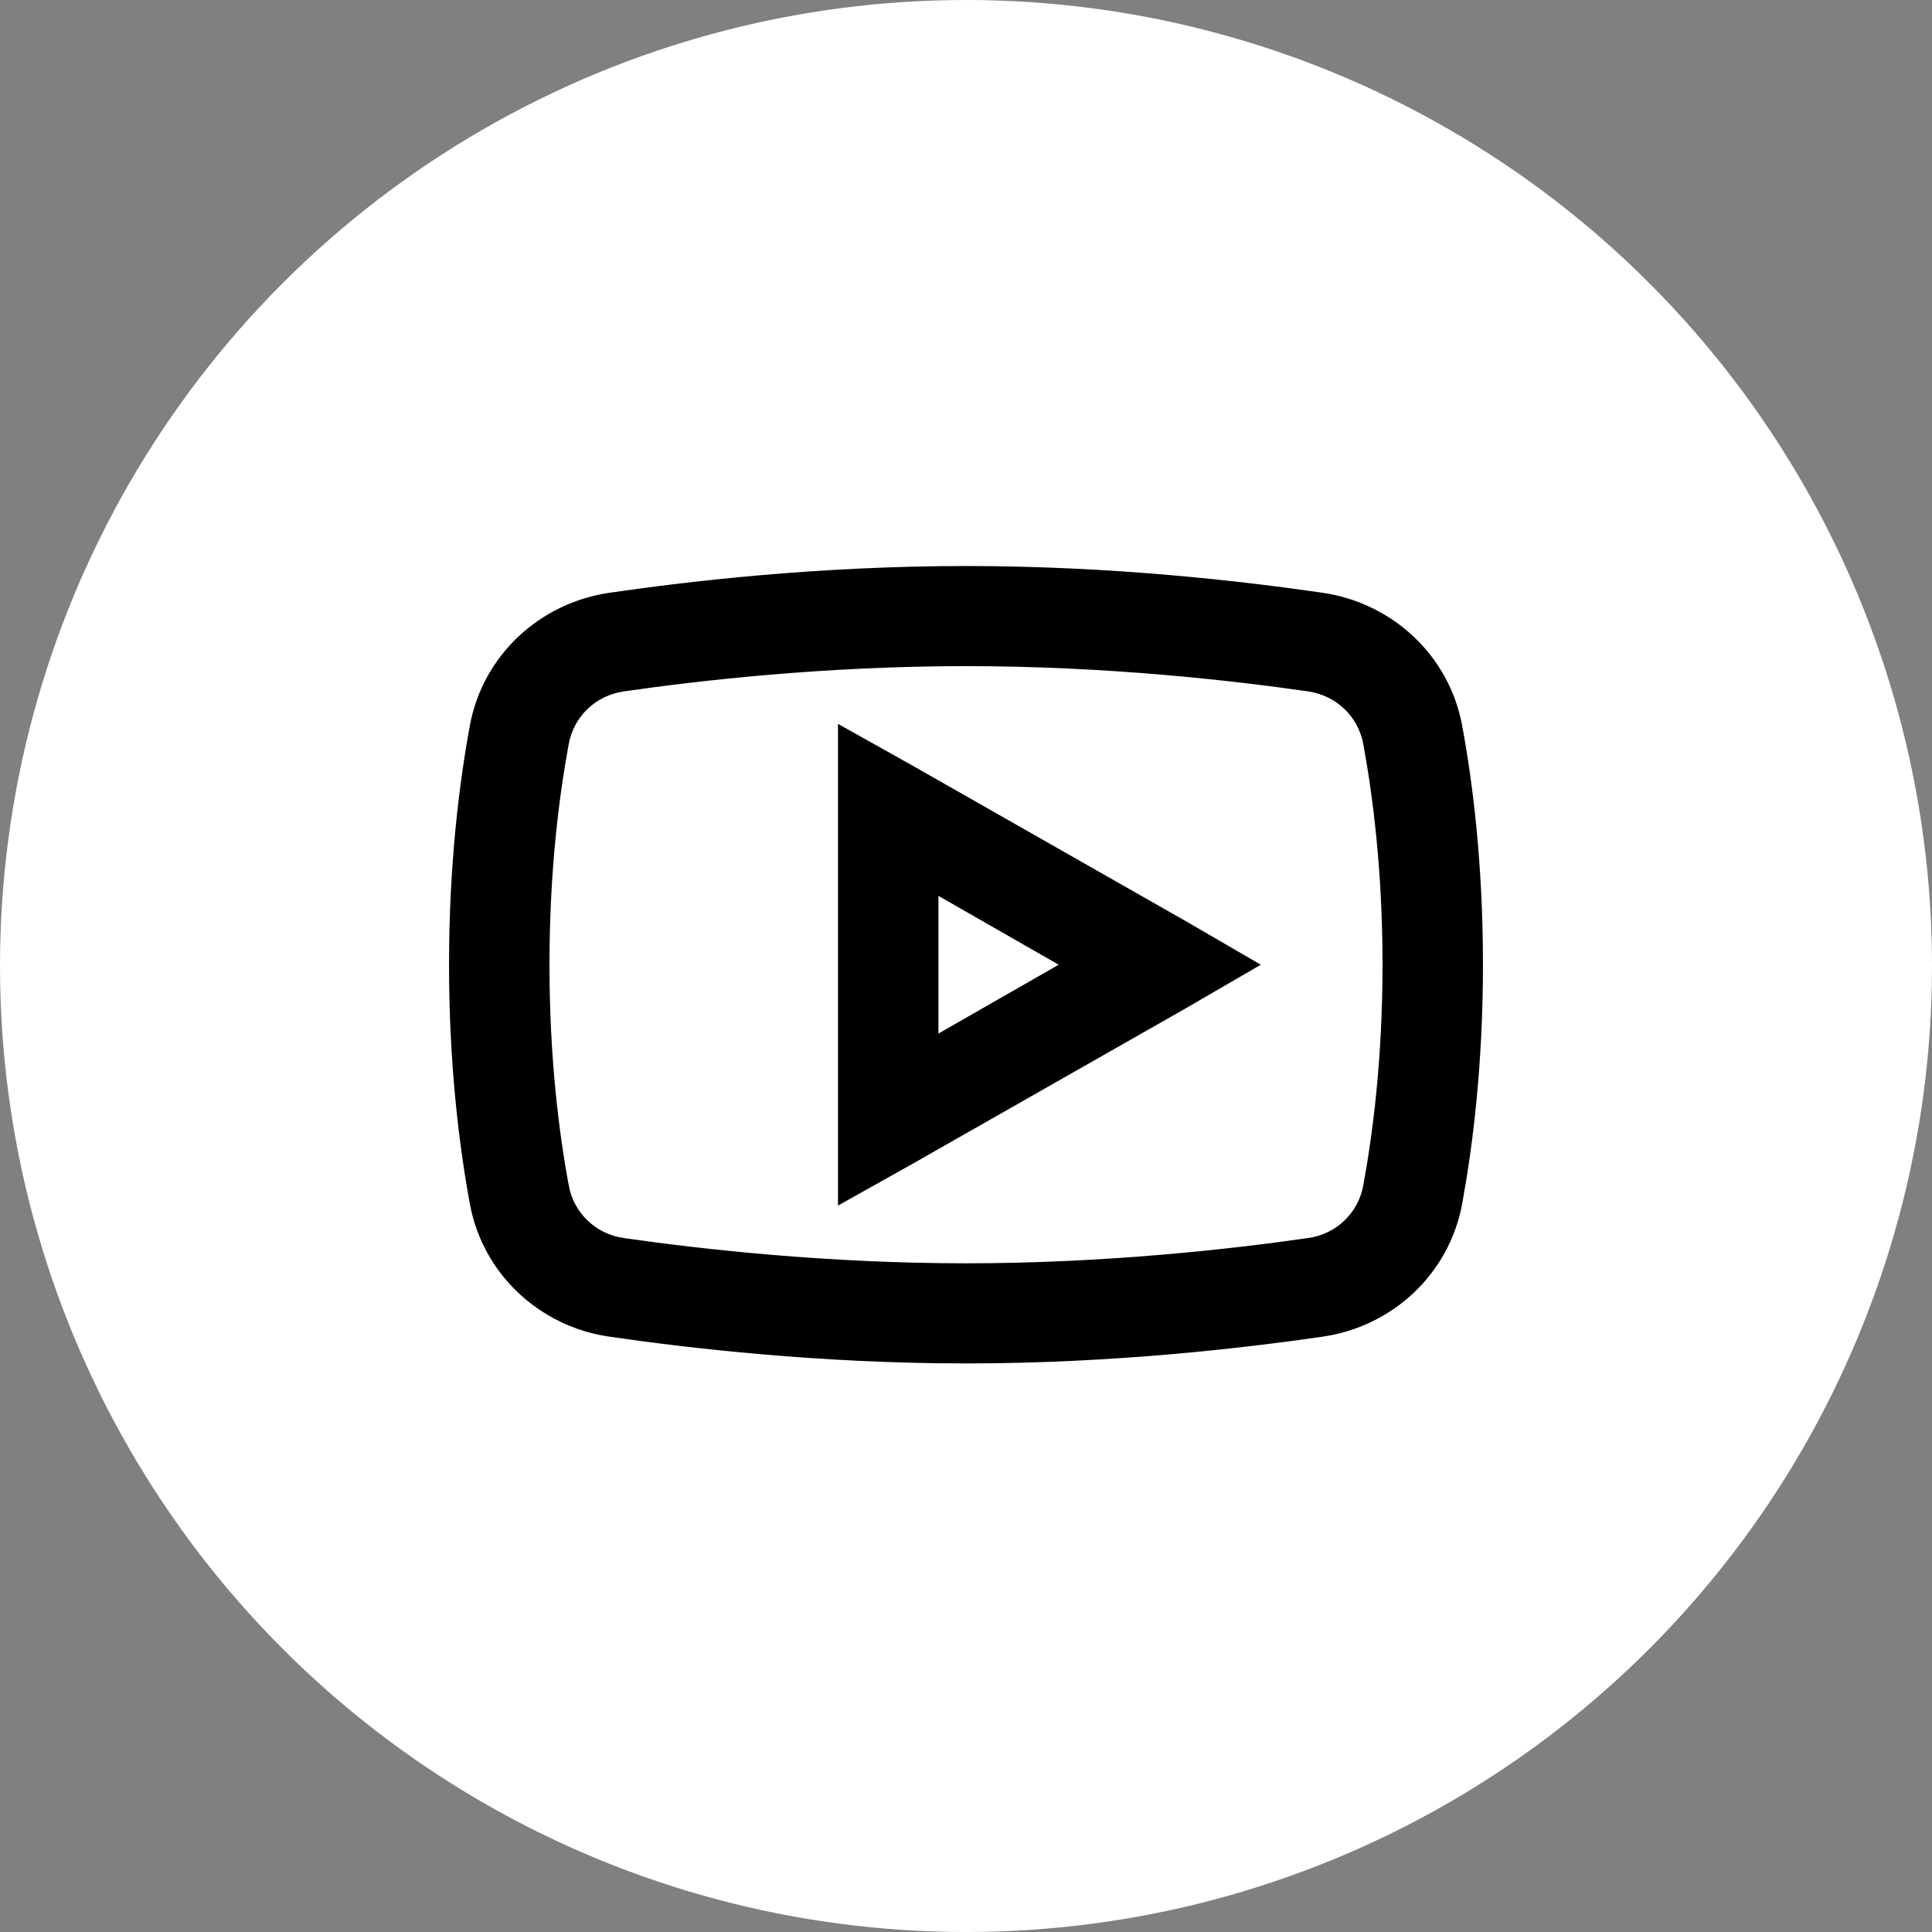 <?xml version="1.0" encoding="UTF-8"?> <svg xmlns="http://www.w3.org/2000/svg" width="512" height="512" viewBox="0 0 512 512" fill="none"><rect x="0" y="0" width="512" height="512" fill="#808080" stroke="none"/> <circle cx="256" cy="256" r="256" fill="white"></circle> <path d="M161.726 158.574L161.726 158.574C143.801 161.189 129.303 174.649 126.001 192.509L126.001 192.509C123.289 207.223 120.5 228.729 120.5 255.661C120.5 282.593 123.289 304.1 126.001 318.813L126.001 318.814C129.302 336.67 143.798 350.173 161.727 352.749C182.786 355.803 217.289 359.823 256 359.823C294.711 359.823 329.214 355.803 350.273 352.749C368.202 350.173 382.698 336.67 385.999 318.814L385.999 318.812C388.711 304.059 391.5 282.513 391.5 255.661C391.5 228.811 388.752 207.264 385.999 192.506C382.696 174.648 368.199 161.189 350.274 158.574L350.274 158.574C329.295 155.52 294.912 151.5 256 151.5C217.088 151.5 182.705 155.52 161.726 158.574ZM362.756 196.902L362.756 196.903C365.238 210.383 367.885 230.382 367.885 255.661C367.885 280.901 365.238 300.94 362.756 314.42L362.756 314.42C361.301 322.33 355.044 328.416 346.947 329.568L346.945 329.568C326.654 332.49 293.109 336.29 256 336.29C218.89 336.29 185.305 332.49 165.056 329.569L165.054 329.568C156.994 328.416 150.698 322.328 149.245 314.42L149.244 314.42C146.762 300.94 144.115 280.981 144.115 255.661C144.115 230.302 146.762 210.383 149.244 196.903L149.245 196.902C150.698 188.998 156.952 182.945 165.058 181.754C185.227 178.833 218.65 175.032 256 175.032C293.35 175.032 326.732 178.833 346.942 181.754C355.011 182.945 361.303 189 362.756 196.902ZM225.81 195.643L223.577 194.392V196.952V314.371V316.93L225.81 315.679L241.272 307.017L241.28 307.012L313.434 265.948L313.446 265.941L328.907 256.958L331.14 255.661L328.907 254.364L313.446 245.381L313.434 245.375L241.28 204.31L241.272 204.305L225.81 195.643ZM247.192 276.494V234.829L283.582 255.661L247.192 276.494Z" fill="black" stroke="black" stroke-width="3"></path> </svg> 